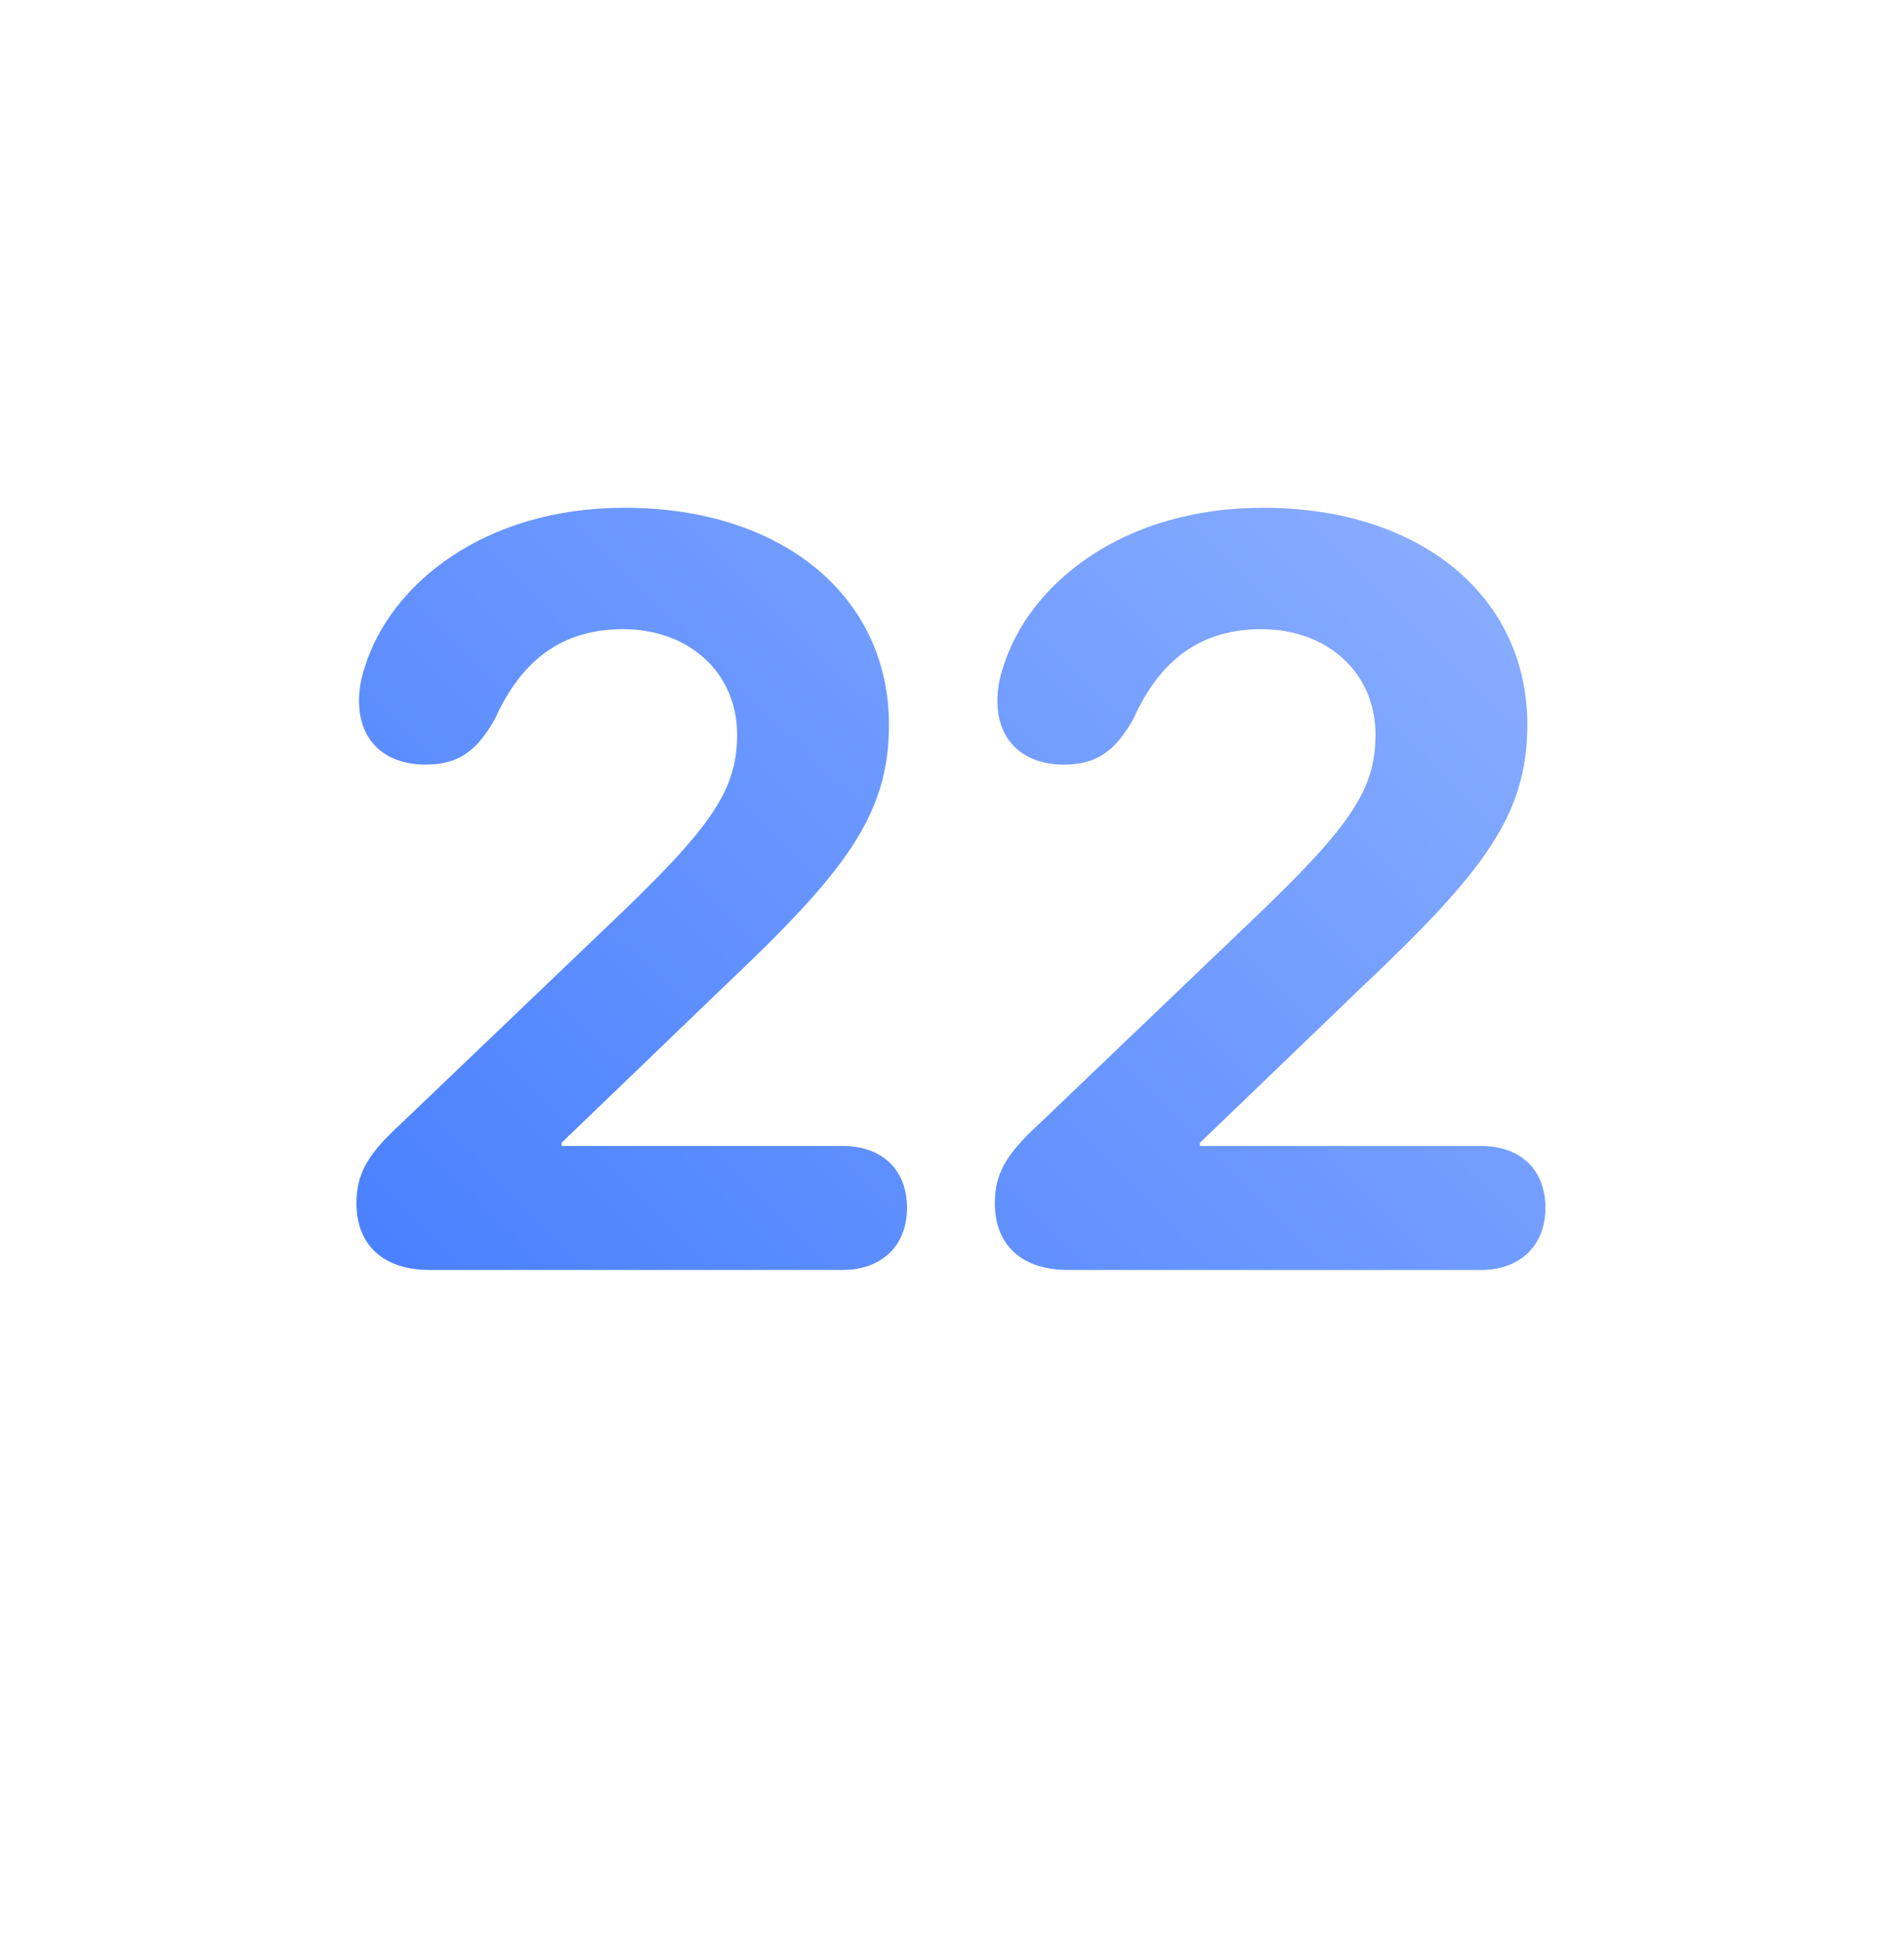 <svg width="108" height="110" viewBox="0 0 108 110" fill="none" xmlns="http://www.w3.org/2000/svg">
<g filter="url(#filter0_d)">
<path fill-rule="evenodd" clip-rule="evenodd" d="M54 90C74.987 90 92 72.987 92 52C92 31.013 74.987 12 54 12C33.013 12 16 31.013 16 52C16 72.987 33.013 90 54 90Z" fill="white"/>
</g>
<path fill-rule="evenodd" clip-rule="evenodd" d="M54 100C80.51 100 102 78.51 102 52C102 25.49 80.51 4 54 4C27.49 4 6 25.49 6 52C6 78.51 27.49 100 54 100Z" fill="white"/>
<path fill-rule="evenodd" clip-rule="evenodd" d="M33 35C33 36.105 32.105 37 31 37C29.895 37 29 36.105 29 35C29 33.895 29.895 33 31 33C32.105 33 33 33.895 33 35ZM39 35C39 36.105 38.105 37 37 37C35.895 37 35 36.105 35 35C35 33.895 35.895 33 37 33C38.105 33 39 33.895 39 35ZM43 37C44.105 37 45 36.105 45 35C45 33.895 44.105 33 43 33C41.895 33 41 33.895 41 35C41 36.105 41.895 37 43 37Z" fill="white"/>
<rect opacity="0.8" x="29" y="39" width="50" height="32" rx="2" fill="url(#paint0_linear)"/>
<path d="M24.379 72H47.787C50.072 72 51.449 70.564 51.449 68.484C51.449 66.346 50.072 64.969 47.787 64.969H31.85V64.793L40.99 56.004C47.904 49.471 50.424 46.248 50.424 41.092C50.424 33.826 44.389 28.787 35.424 28.787C27.426 28.787 22.123 33.152 20.688 37.84C20.482 38.455 20.365 39.07 20.365 39.744C20.365 41.941 21.771 43.348 24.145 43.348C26.049 43.348 27.074 42.527 28.07 40.77C29.594 37.371 31.938 35.672 35.336 35.672C39.115 35.672 41.81 38.162 41.81 41.648C41.81 44.695 40.463 46.746 35.248 51.756L22.65 63.797C20.863 65.438 20.219 66.551 20.219 68.221C20.219 70.447 21.596 72 24.379 72ZM60.59 72H83.998C86.283 72 87.66 70.564 87.66 68.484C87.66 66.346 86.283 64.969 83.998 64.969H68.061V64.793L77.201 56.004C84.115 49.471 86.635 46.248 86.635 41.092C86.635 33.826 80.6 28.787 71.635 28.787C63.637 28.787 58.334 33.152 56.898 37.84C56.693 38.455 56.576 39.07 56.576 39.744C56.576 41.941 57.982 43.348 60.355 43.348C62.26 43.348 63.285 42.527 64.281 40.77C65.805 37.371 68.148 35.672 71.547 35.672C75.326 35.672 78.022 38.162 78.022 41.648C78.022 44.695 76.674 46.746 71.459 51.756L58.861 63.797C57.074 65.438 56.43 66.551 56.43 68.221C56.43 70.447 57.807 72 60.59 72Z" fill="url(#paint1_linear)"/>
<defs>
<filter id="filter0_d" x="0" y="0" width="108" height="110" filterUnits="userSpaceOnUse" color-interpolation-filters="sRGB">
<feFlood flood-opacity="0" result="BackgroundImageFix"/>
<feColorMatrix in="SourceAlpha" type="matrix" values="0 0 0 0 0 0 0 0 0 0 0 0 0 0 0 0 0 0 127 0"/>
<feOffset dy="4"/>
<feGaussianBlur stdDeviation="8"/>
<feColorMatrix type="matrix" values="0 0 0 0 0.243 0 0 0 0 0.471 0 0 0 0 1 0 0 0 1 0"/>
<feBlend mode="normal" in2="BackgroundImageFix" result="effect1_dropShadow"/>
<feBlend mode="normal" in="SourceGraphic" in2="effect1_dropShadow" result="shape"/>
</filter>
<linearGradient id="paint0_linear" x1="54" y1="39" x2="54" y2="71" gradientUnits="userSpaceOnUse">
<stop stop-color="white" stop-opacity="0.8"/>
<stop offset="1" stop-color="white" stop-opacity="0.48"/>
</linearGradient>
<linearGradient id="paint1_linear" x1="17" y1="87" x2="88.993" y2="14.007" gradientUnits="userSpaceOnUse">
<stop stop-color="#3E78FF"/>
<stop offset="1" stop-color="#96B6FF"/>
</linearGradient>
</defs>
</svg>
